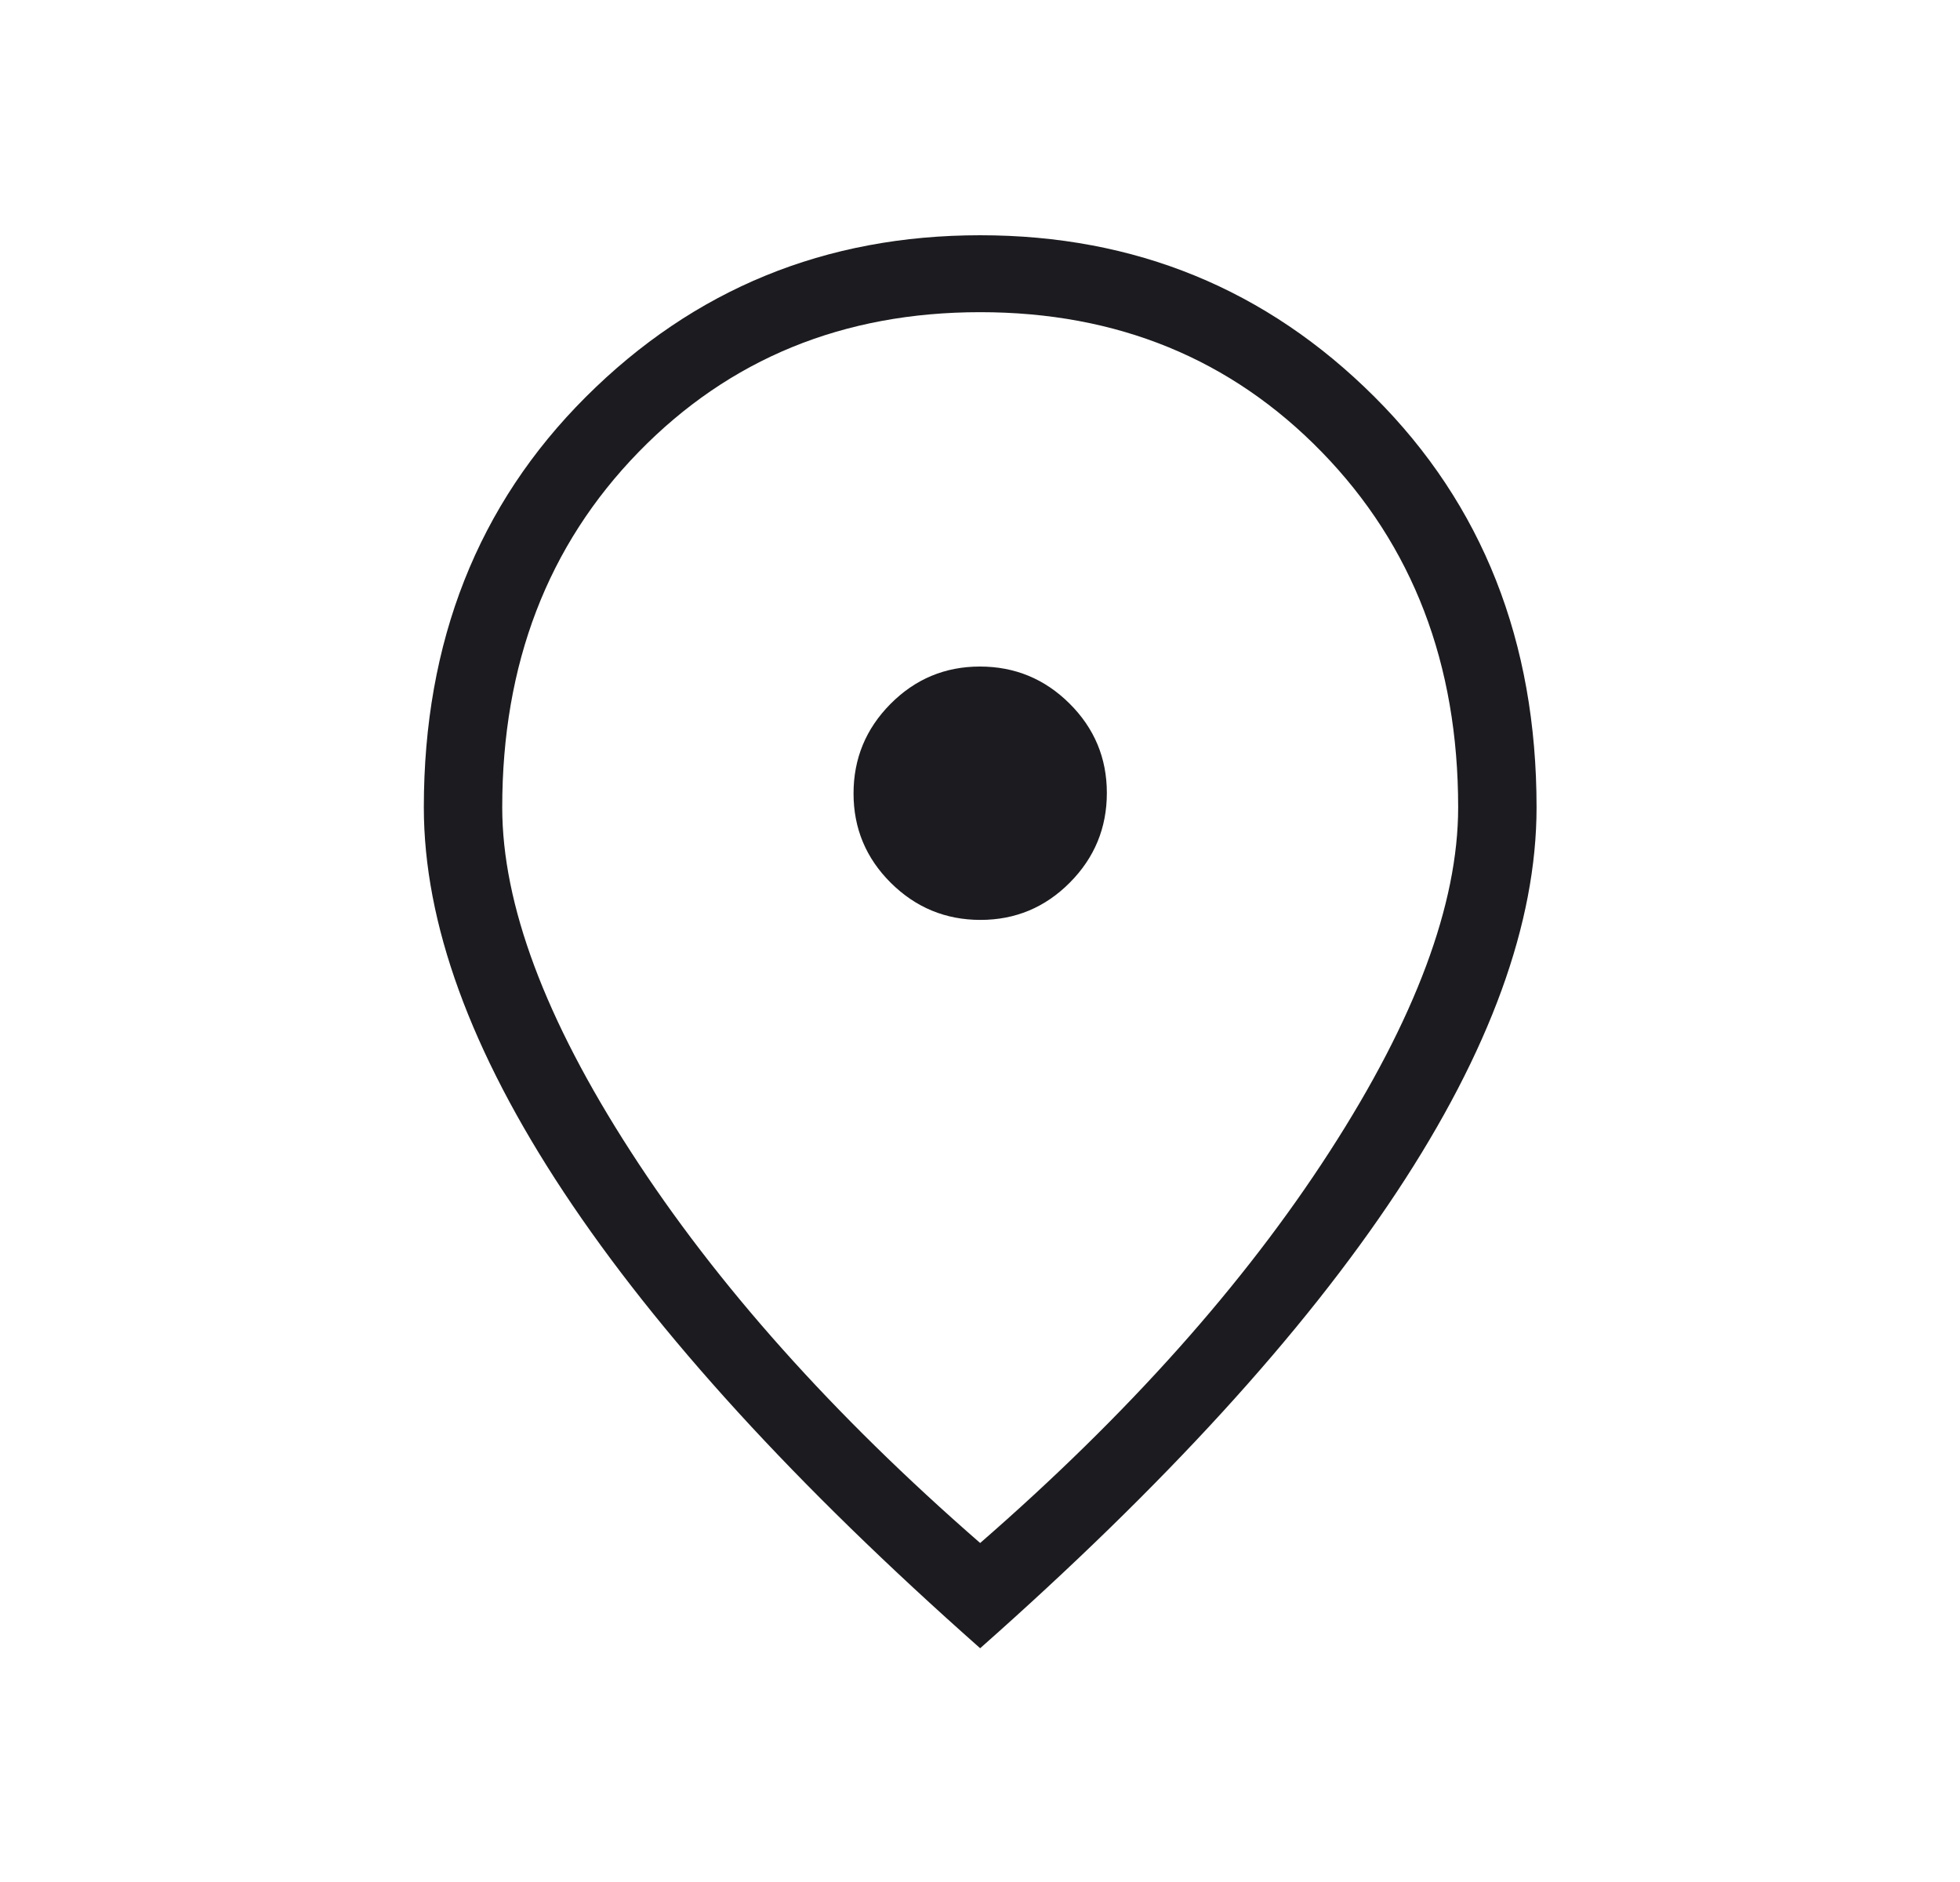 <svg width="25" height="24" viewBox="0 0 25 24" fill="none" xmlns="http://www.w3.org/2000/svg">
<g>
<path d="M12.506 11.731C12.951 11.731 13.331 11.572 13.646 11.255C13.961 10.938 14.118 10.557 14.118 10.112C14.118 9.667 13.959 9.287 13.642 8.972C13.325 8.657 12.944 8.5 12.499 8.5C12.054 8.5 11.674 8.659 11.359 8.976C11.044 9.293 10.887 9.674 10.887 10.119C10.887 10.564 11.046 10.944 11.363 11.259C11.68 11.573 12.061 11.731 12.506 11.731ZM12.502 19.677C14.382 18.041 15.868 16.377 16.96 14.685C18.053 12.994 18.599 11.531 18.599 10.296C18.599 8.467 18.02 6.957 16.861 5.766C15.703 4.576 14.25 3.981 12.502 3.981C10.755 3.981 9.302 4.576 8.144 5.766C6.985 6.957 6.406 8.467 6.406 10.296C6.406 11.531 6.952 12.994 8.045 14.685C9.137 16.377 10.623 18.041 12.502 19.677ZM12.502 21.019C10.152 18.941 8.382 17.003 7.192 15.205C6.002 13.407 5.406 11.771 5.406 10.296C5.406 8.181 6.095 6.436 7.473 5.061C8.85 3.687 10.527 3 12.502 3C14.478 3 16.155 3.687 17.532 5.061C18.91 6.436 19.599 8.181 19.599 10.296C19.599 11.771 19.003 13.407 17.813 15.205C16.623 17.003 14.852 18.941 12.502 21.019Z" fill="#1C1B1F"/>
</g>
</svg>
